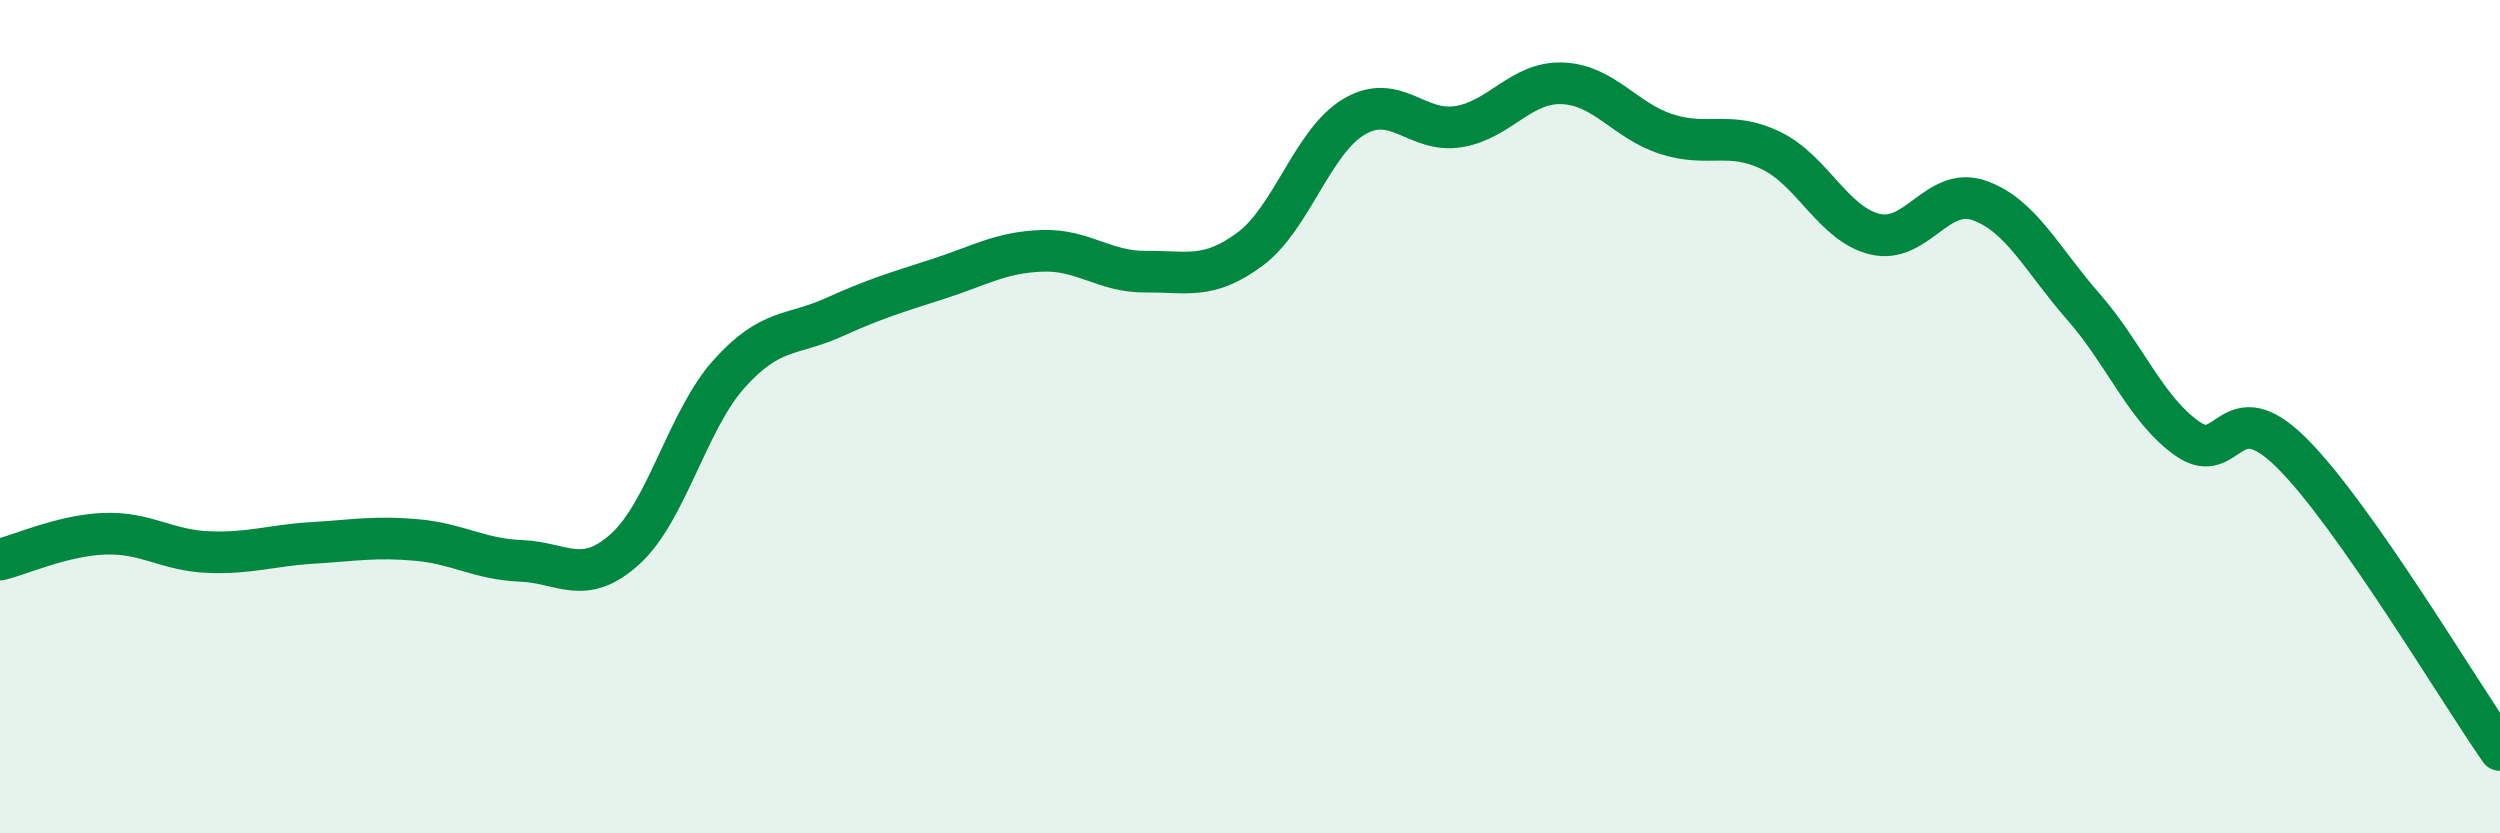 
    <svg width="60" height="20" viewBox="0 0 60 20" xmlns="http://www.w3.org/2000/svg">
      <path
        d="M 0,13.43 C 0.5,13.31 1.5,12.85 2.5,12.81 C 3.5,12.77 4,13.21 5,13.25 C 6,13.29 6.5,13.09 7.5,13.03 C 8.5,12.97 9,12.87 10,12.96 C 11,13.05 11.5,13.42 12.5,13.46 C 13.5,13.5 14,14.08 15,13.18 C 16,12.28 16.5,10.08 17.5,8.97 C 18.5,7.86 19,8.07 20,7.62 C 21,7.17 21.5,7.02 22.5,6.7 C 23.5,6.38 24,6.06 25,6.02 C 26,5.98 26.5,6.53 27.5,6.52 C 28.5,6.51 29,6.72 30,5.98 C 31,5.24 31.5,3.39 32.5,2.8 C 33.5,2.21 34,3.2 35,3.04 C 36,2.88 36.5,1.96 37.5,2 C 38.5,2.04 39,2.9 40,3.22 C 41,3.54 41.5,3.13 42.5,3.61 C 43.5,4.09 44,5.38 45,5.62 C 46,5.86 46.5,4.46 47.5,4.81 C 48.5,5.16 49,6.22 50,7.36 C 51,8.5 51.5,9.83 52.5,10.53 C 53.5,11.23 53.5,9.38 55,10.87 C 56.5,12.36 59,16.57 60,18L60 20L0 20Z"
        fill="#008740"
        opacity="0.1"
        stroke-linecap="round"
        stroke-linejoin="round"
      />
      <path
        d="M 0,13.43 C 0.5,13.31 1.5,12.85 2.5,12.81 C 3.5,12.77 4,13.21 5,13.25 C 6,13.29 6.5,13.09 7.5,13.03 C 8.5,12.97 9,12.87 10,12.96 C 11,13.05 11.5,13.42 12.5,13.46 C 13.5,13.5 14,14.08 15,13.18 C 16,12.28 16.5,10.08 17.5,8.97 C 18.5,7.86 19,8.07 20,7.62 C 21,7.17 21.5,7.02 22.5,6.7 C 23.5,6.38 24,6.06 25,6.02 C 26,5.98 26.5,6.53 27.5,6.52 C 28.5,6.51 29,6.72 30,5.98 C 31,5.24 31.5,3.39 32.5,2.8 C 33.5,2.21 34,3.2 35,3.04 C 36,2.88 36.5,1.96 37.5,2 C 38.5,2.04 39,2.9 40,3.22 C 41,3.54 41.5,3.13 42.5,3.61 C 43.5,4.09 44,5.38 45,5.62 C 46,5.86 46.5,4.46 47.5,4.81 C 48.5,5.16 49,6.22 50,7.36 C 51,8.5 51.5,9.83 52.5,10.53 C 53.5,11.23 53.5,9.38 55,10.87 C 56.5,12.36 59,16.57 60,18"
        stroke="#008740"
        stroke-width="1"
        fill="none"
        stroke-linecap="round"
        stroke-linejoin="round"
      />
    </svg>
  